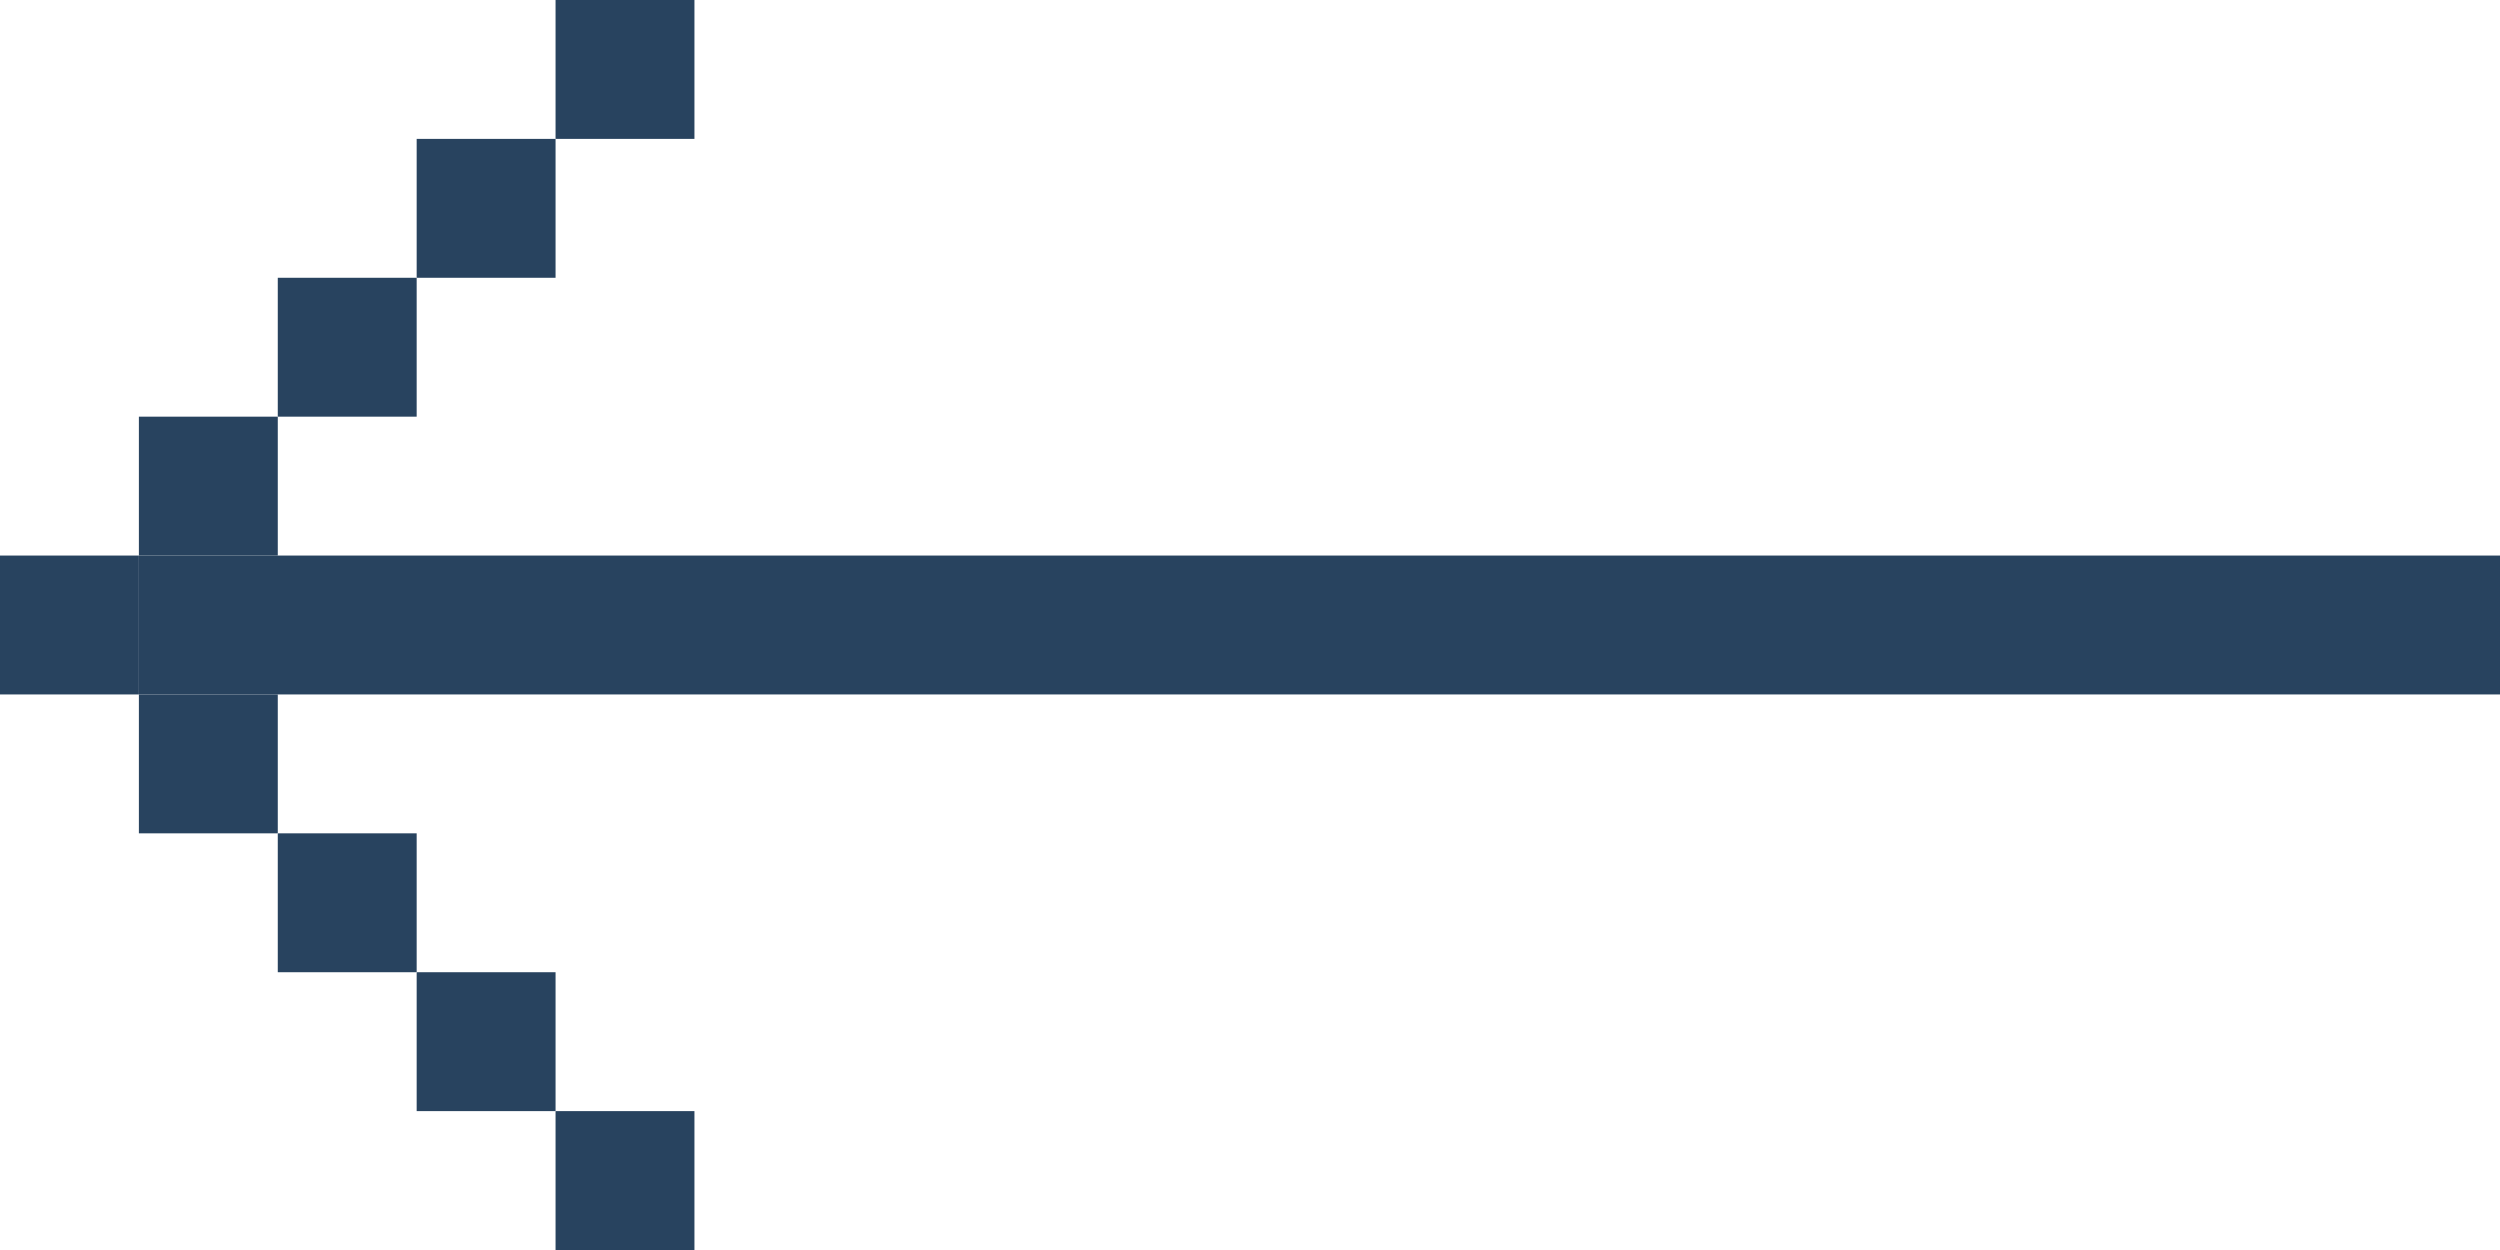 <svg id="arrow_left" xmlns="http://www.w3.org/2000/svg" width="18" height="9" viewBox="0 0 18 9">
  <rect id="長方形_47" data-name="長方形 47" width="1" height="1" transform="translate(3 1)" fill="#28435f"/>
  <rect id="長方形_48" data-name="長方形 48" width="1" height="1" transform="translate(4)" fill="#28435f"/>
  <rect id="長方形_49" data-name="長方形 49" width="1" height="1" transform="translate(1 5)" fill="#28435f"/>
  <rect id="長方形_50" data-name="長方形 50" width="1" height="1" transform="translate(2 2)" fill="#28435f"/>
  <rect id="長方形_51" data-name="長方形 51" width="1" height="1" transform="translate(2 6)" fill="#28435f"/>
  <rect id="長方形_52" data-name="長方形 52" width="1" height="1" transform="translate(1 3)" fill="#28435f"/>
  <rect id="長方形_53" data-name="長方形 53" width="1" height="1" transform="translate(3 7)" fill="#28435f"/>
  <rect id="長方形_54" data-name="長方形 54" width="1" height="1" transform="translate(4 8)" fill="#28435f"/>
  <rect id="長方形_55" data-name="長方形 55" width="1" height="1" transform="translate(0 4)" fill="#28435f"/>
  <rect id="長方形_56" data-name="長方形 56" width="17" height="1" transform="translate(1 4)" fill="#28435f"/>
</svg>
